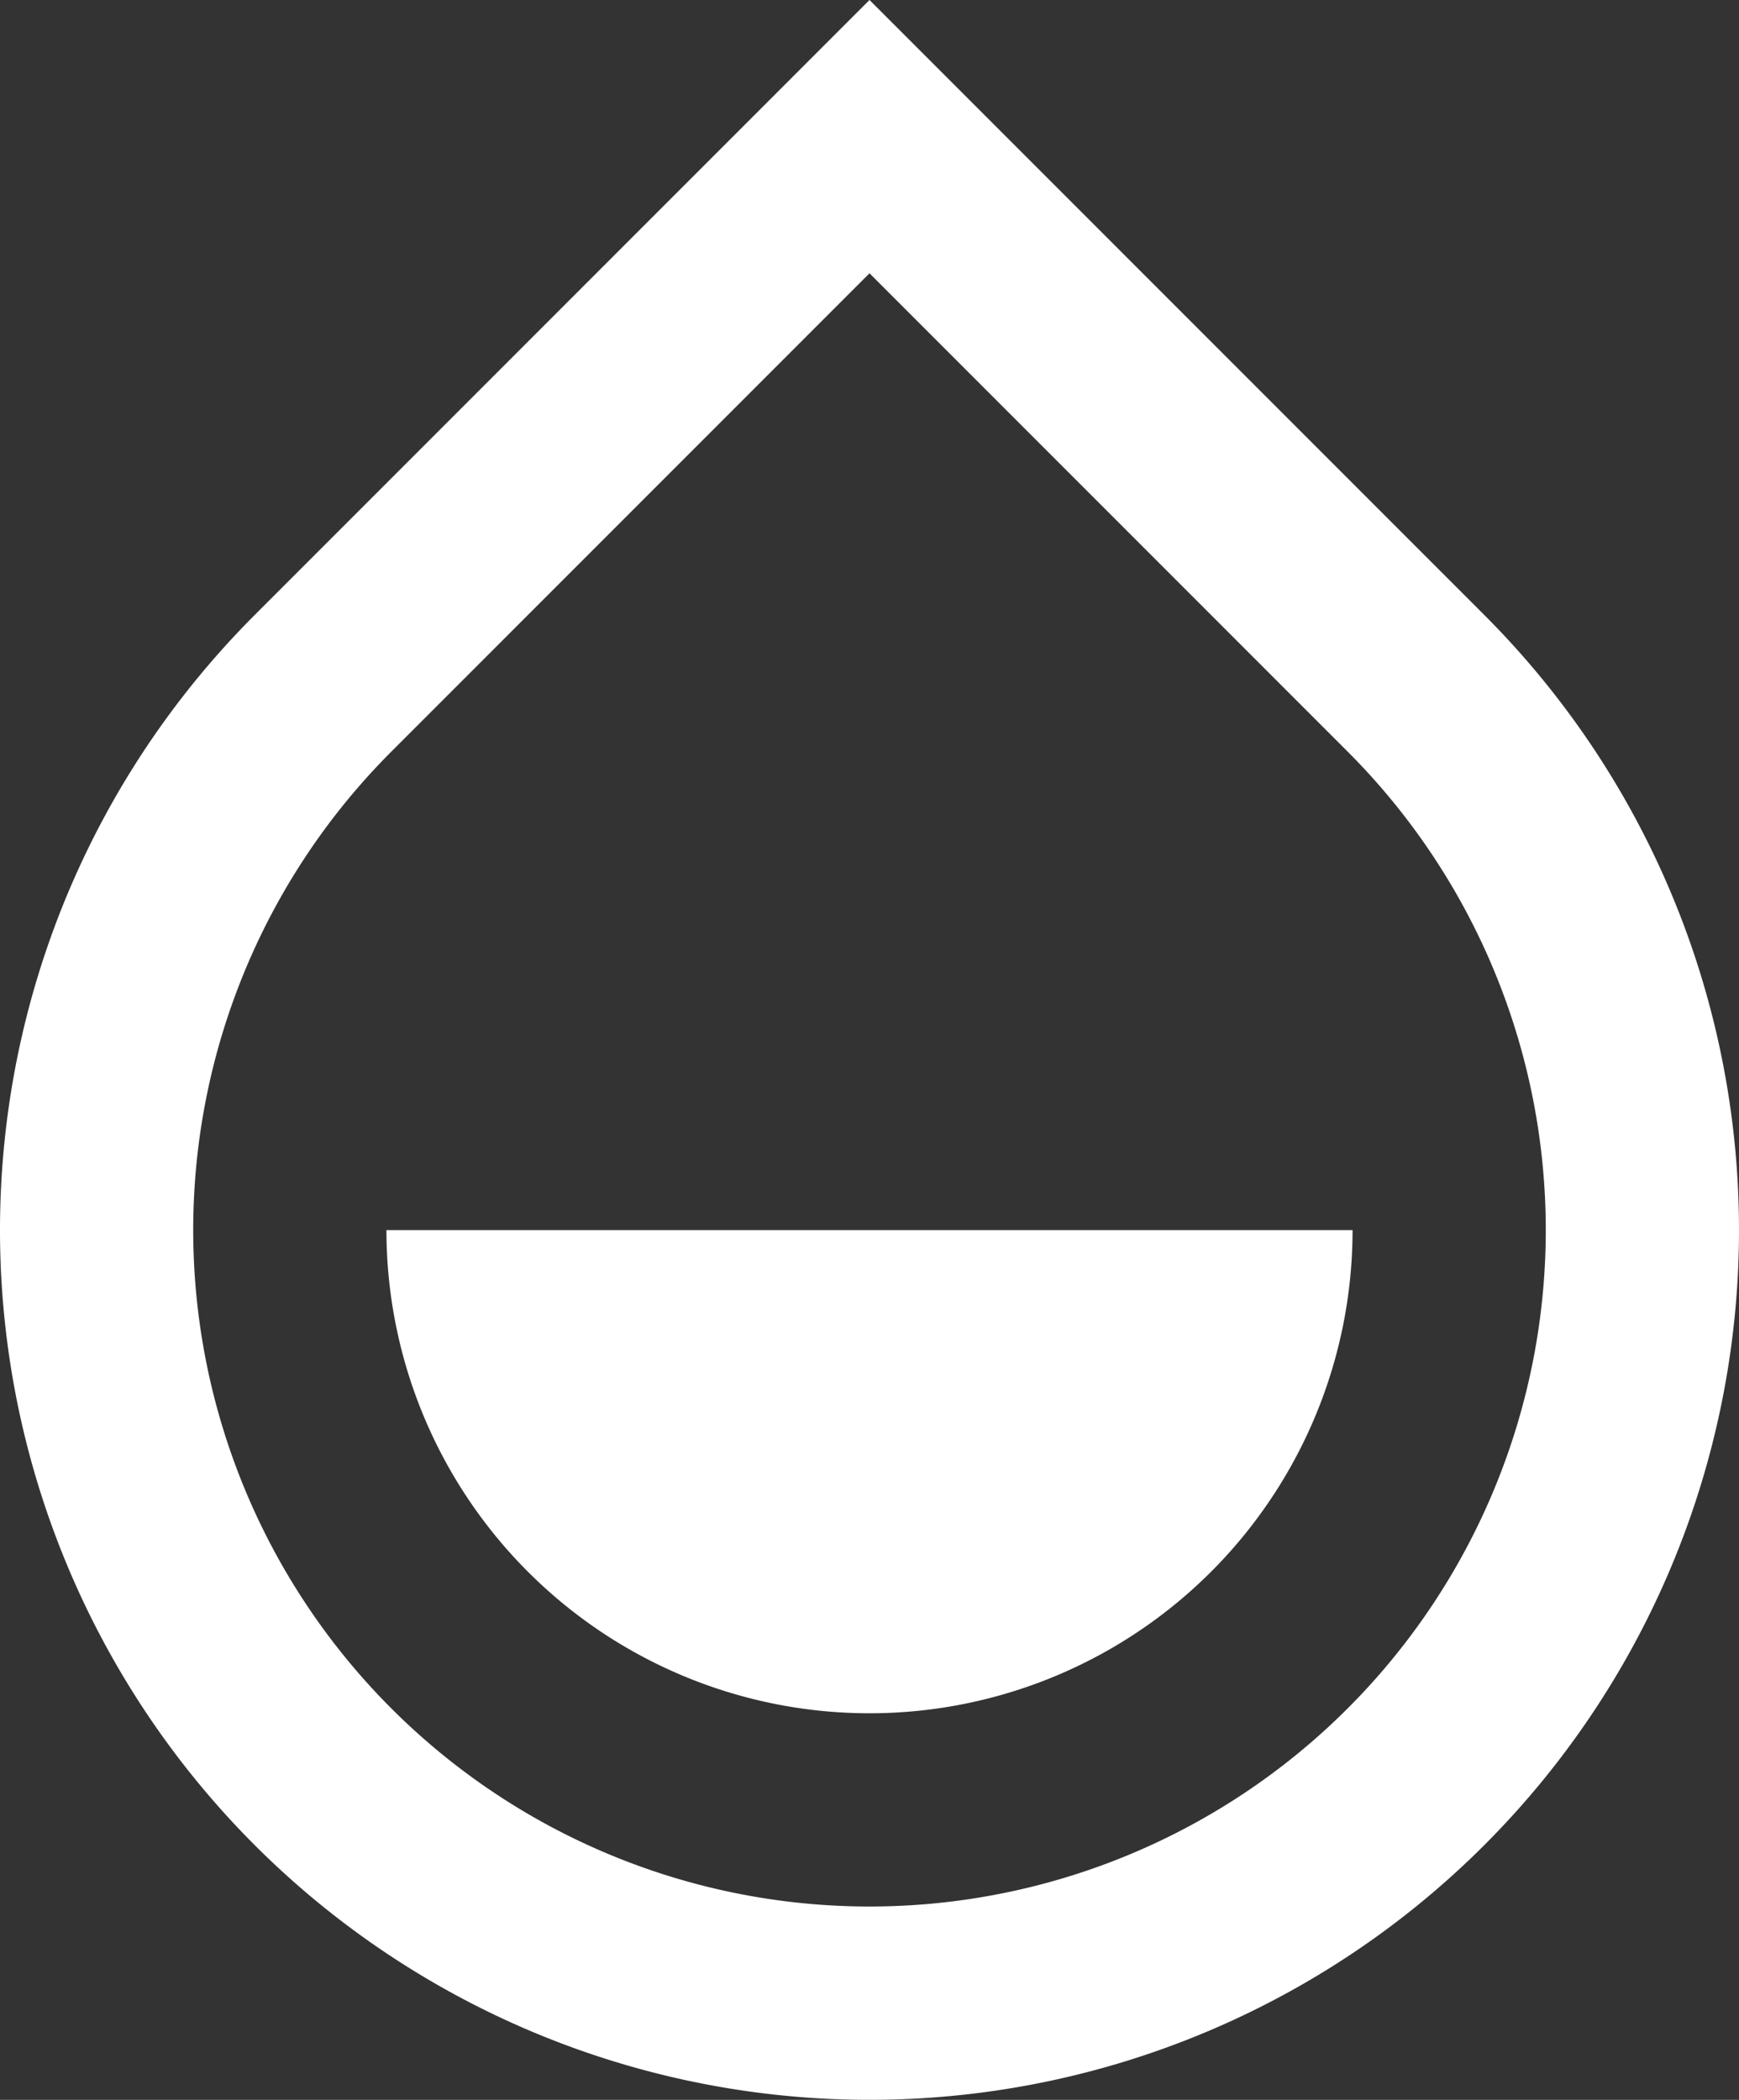 <?xml version="1.0" encoding="UTF-8"?>
<svg xmlns="http://www.w3.org/2000/svg" width="18" height="21.728" viewBox="0 0 18 21.728">
  <rect x="0" y="0" width="18" height="21.728" fill="#333333" stroke="none"/>
  <path id="Path_3087" data-name="Path 3087" d="M12,3.1,7.05,8.05a7,7,0,1,0,9.9,0ZM12,.272l6.364,6.364a9,9,0,1,1-12.728,0ZM7,13H17A5,5,0,0,1,7,13Z" transform="translate(-3 -0.272)" fill="#fff"></path>
</svg>
